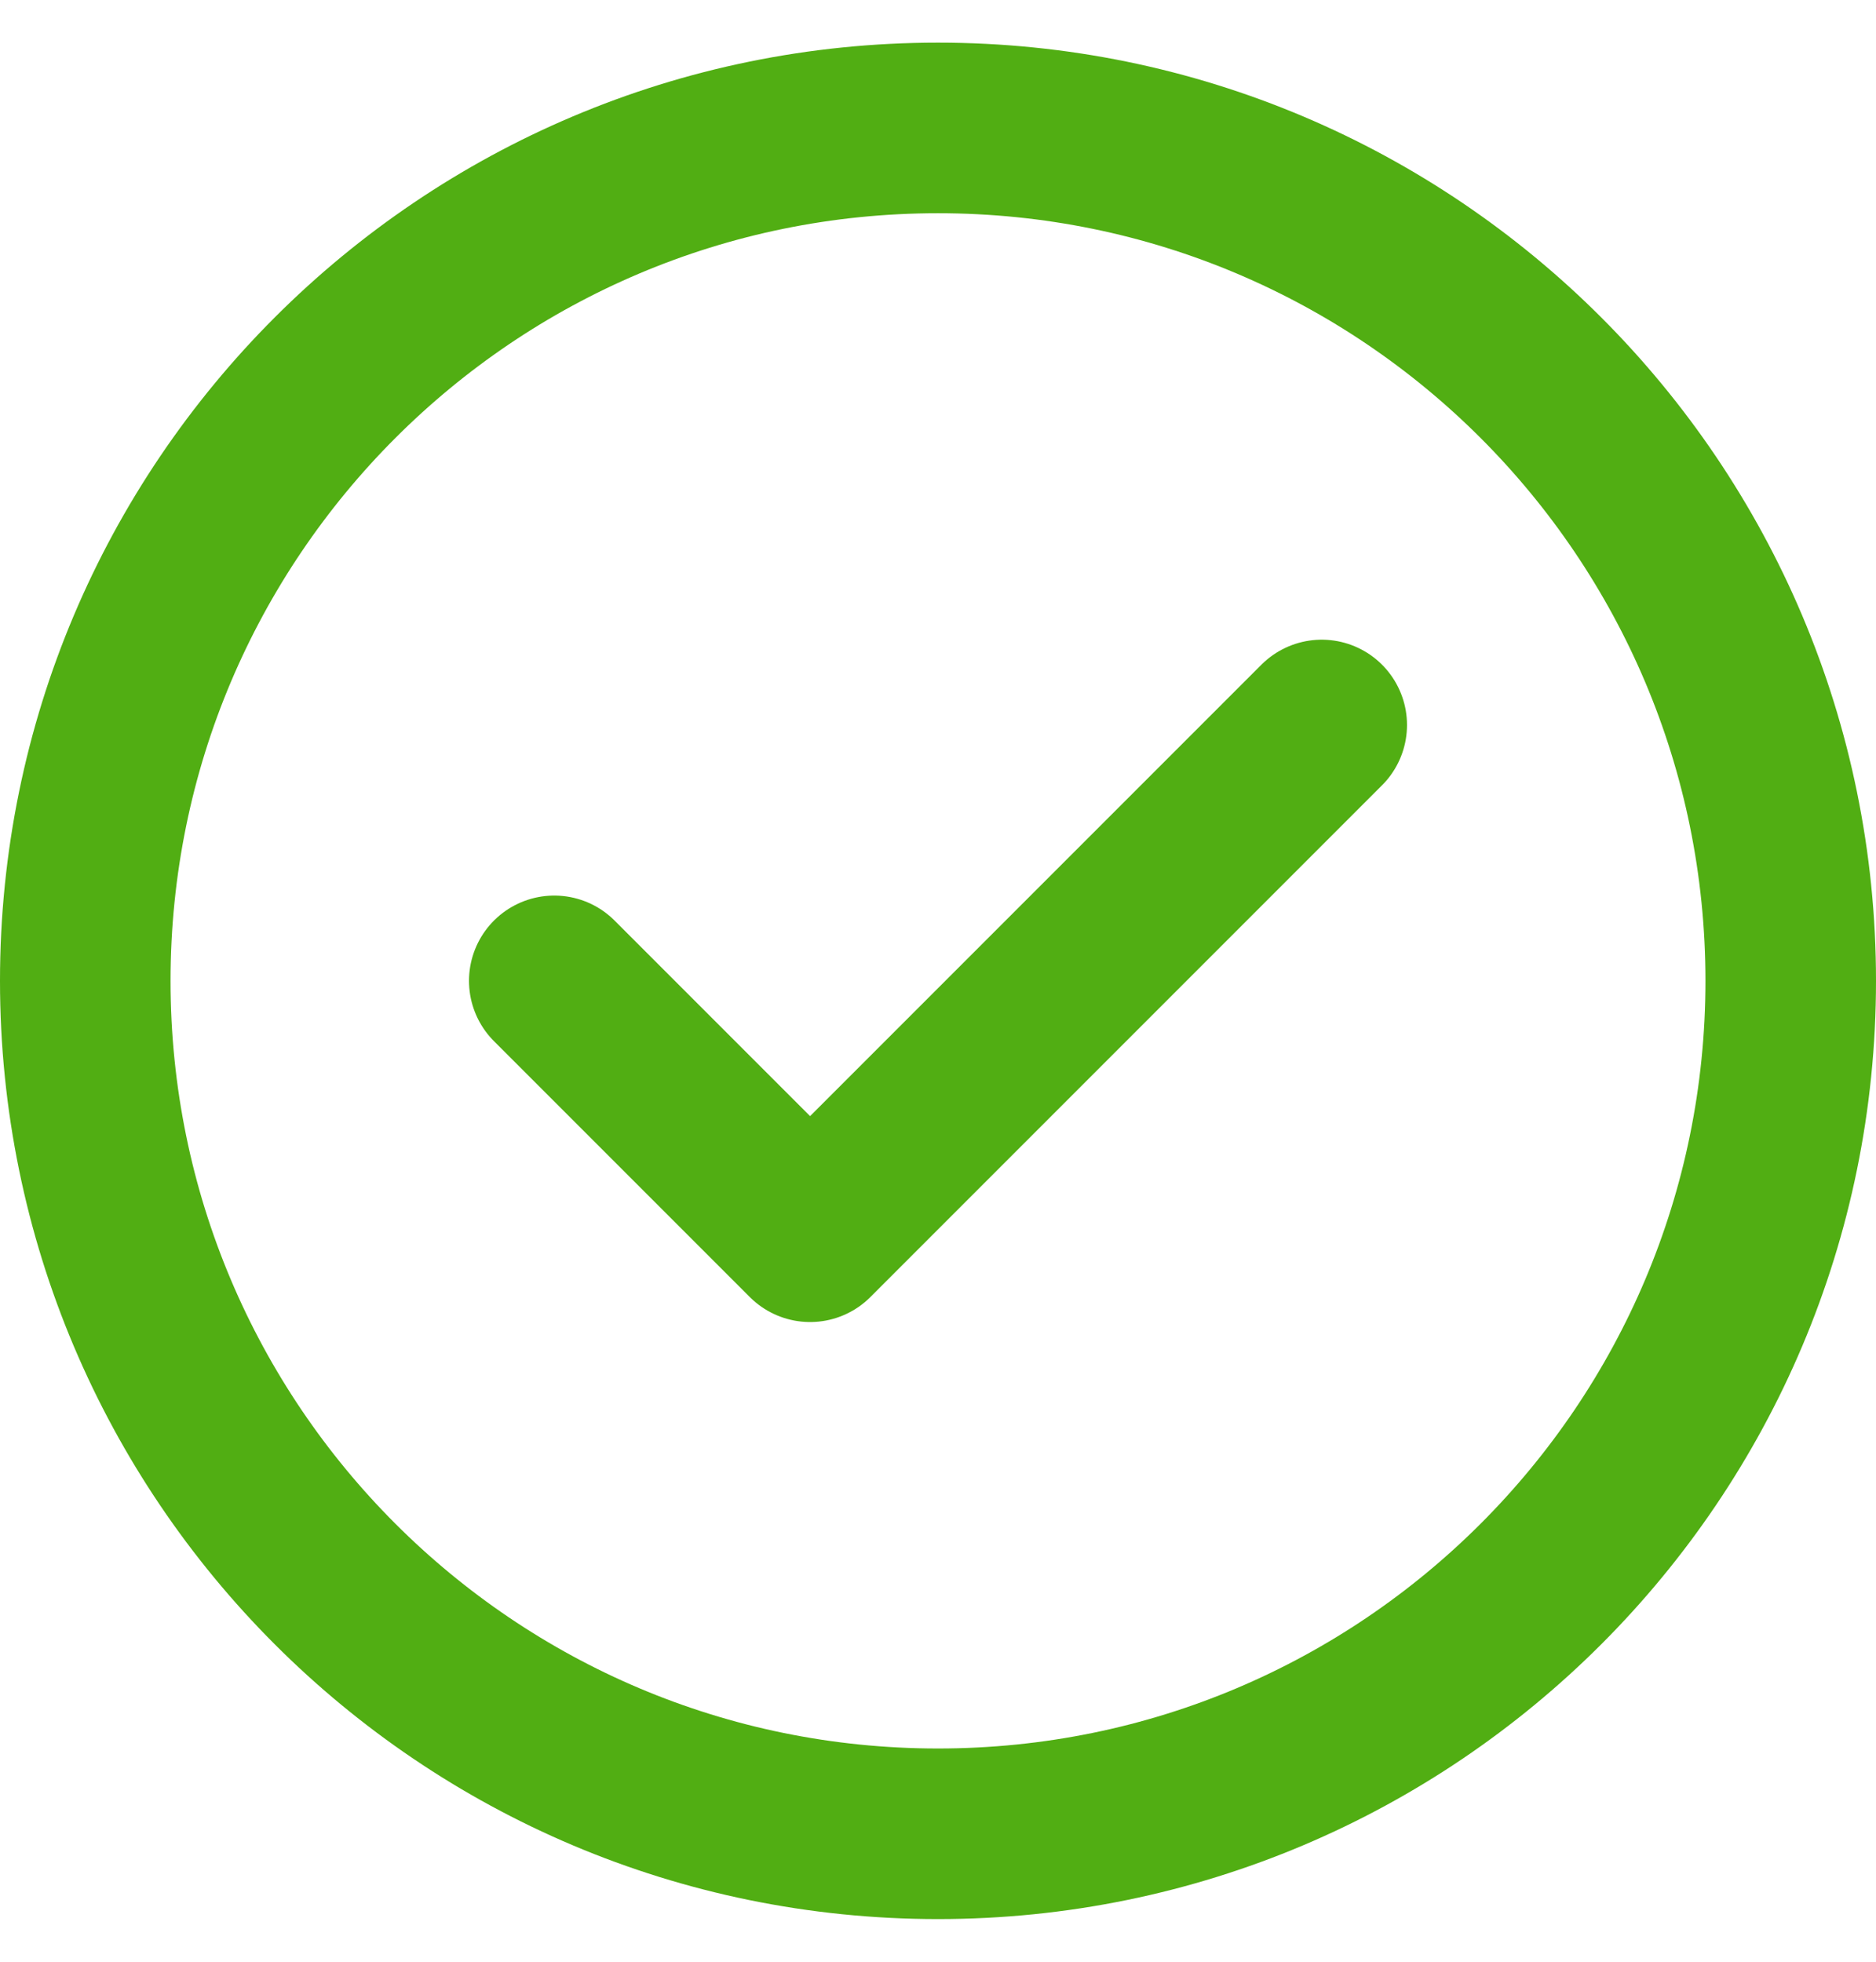 <svg width="22" height="23" viewBox="0 0 22 23" fill="none" xmlns="http://www.w3.org/2000/svg">
<path d="M6.5 11.5L9.5 14.5L15.5 8.5M21 11.5C21 17.023 16.523 21.5 11 21.5C5.477 21.5 1 17.023 1 11.5C1 5.977 5.477 1.5 11 1.5C16.523 1.5 21 5.977 21 11.5Z" stroke="#51AE13" stroke-width="2" stroke-linecap="round" stroke-linejoin="round"/>
</svg>
